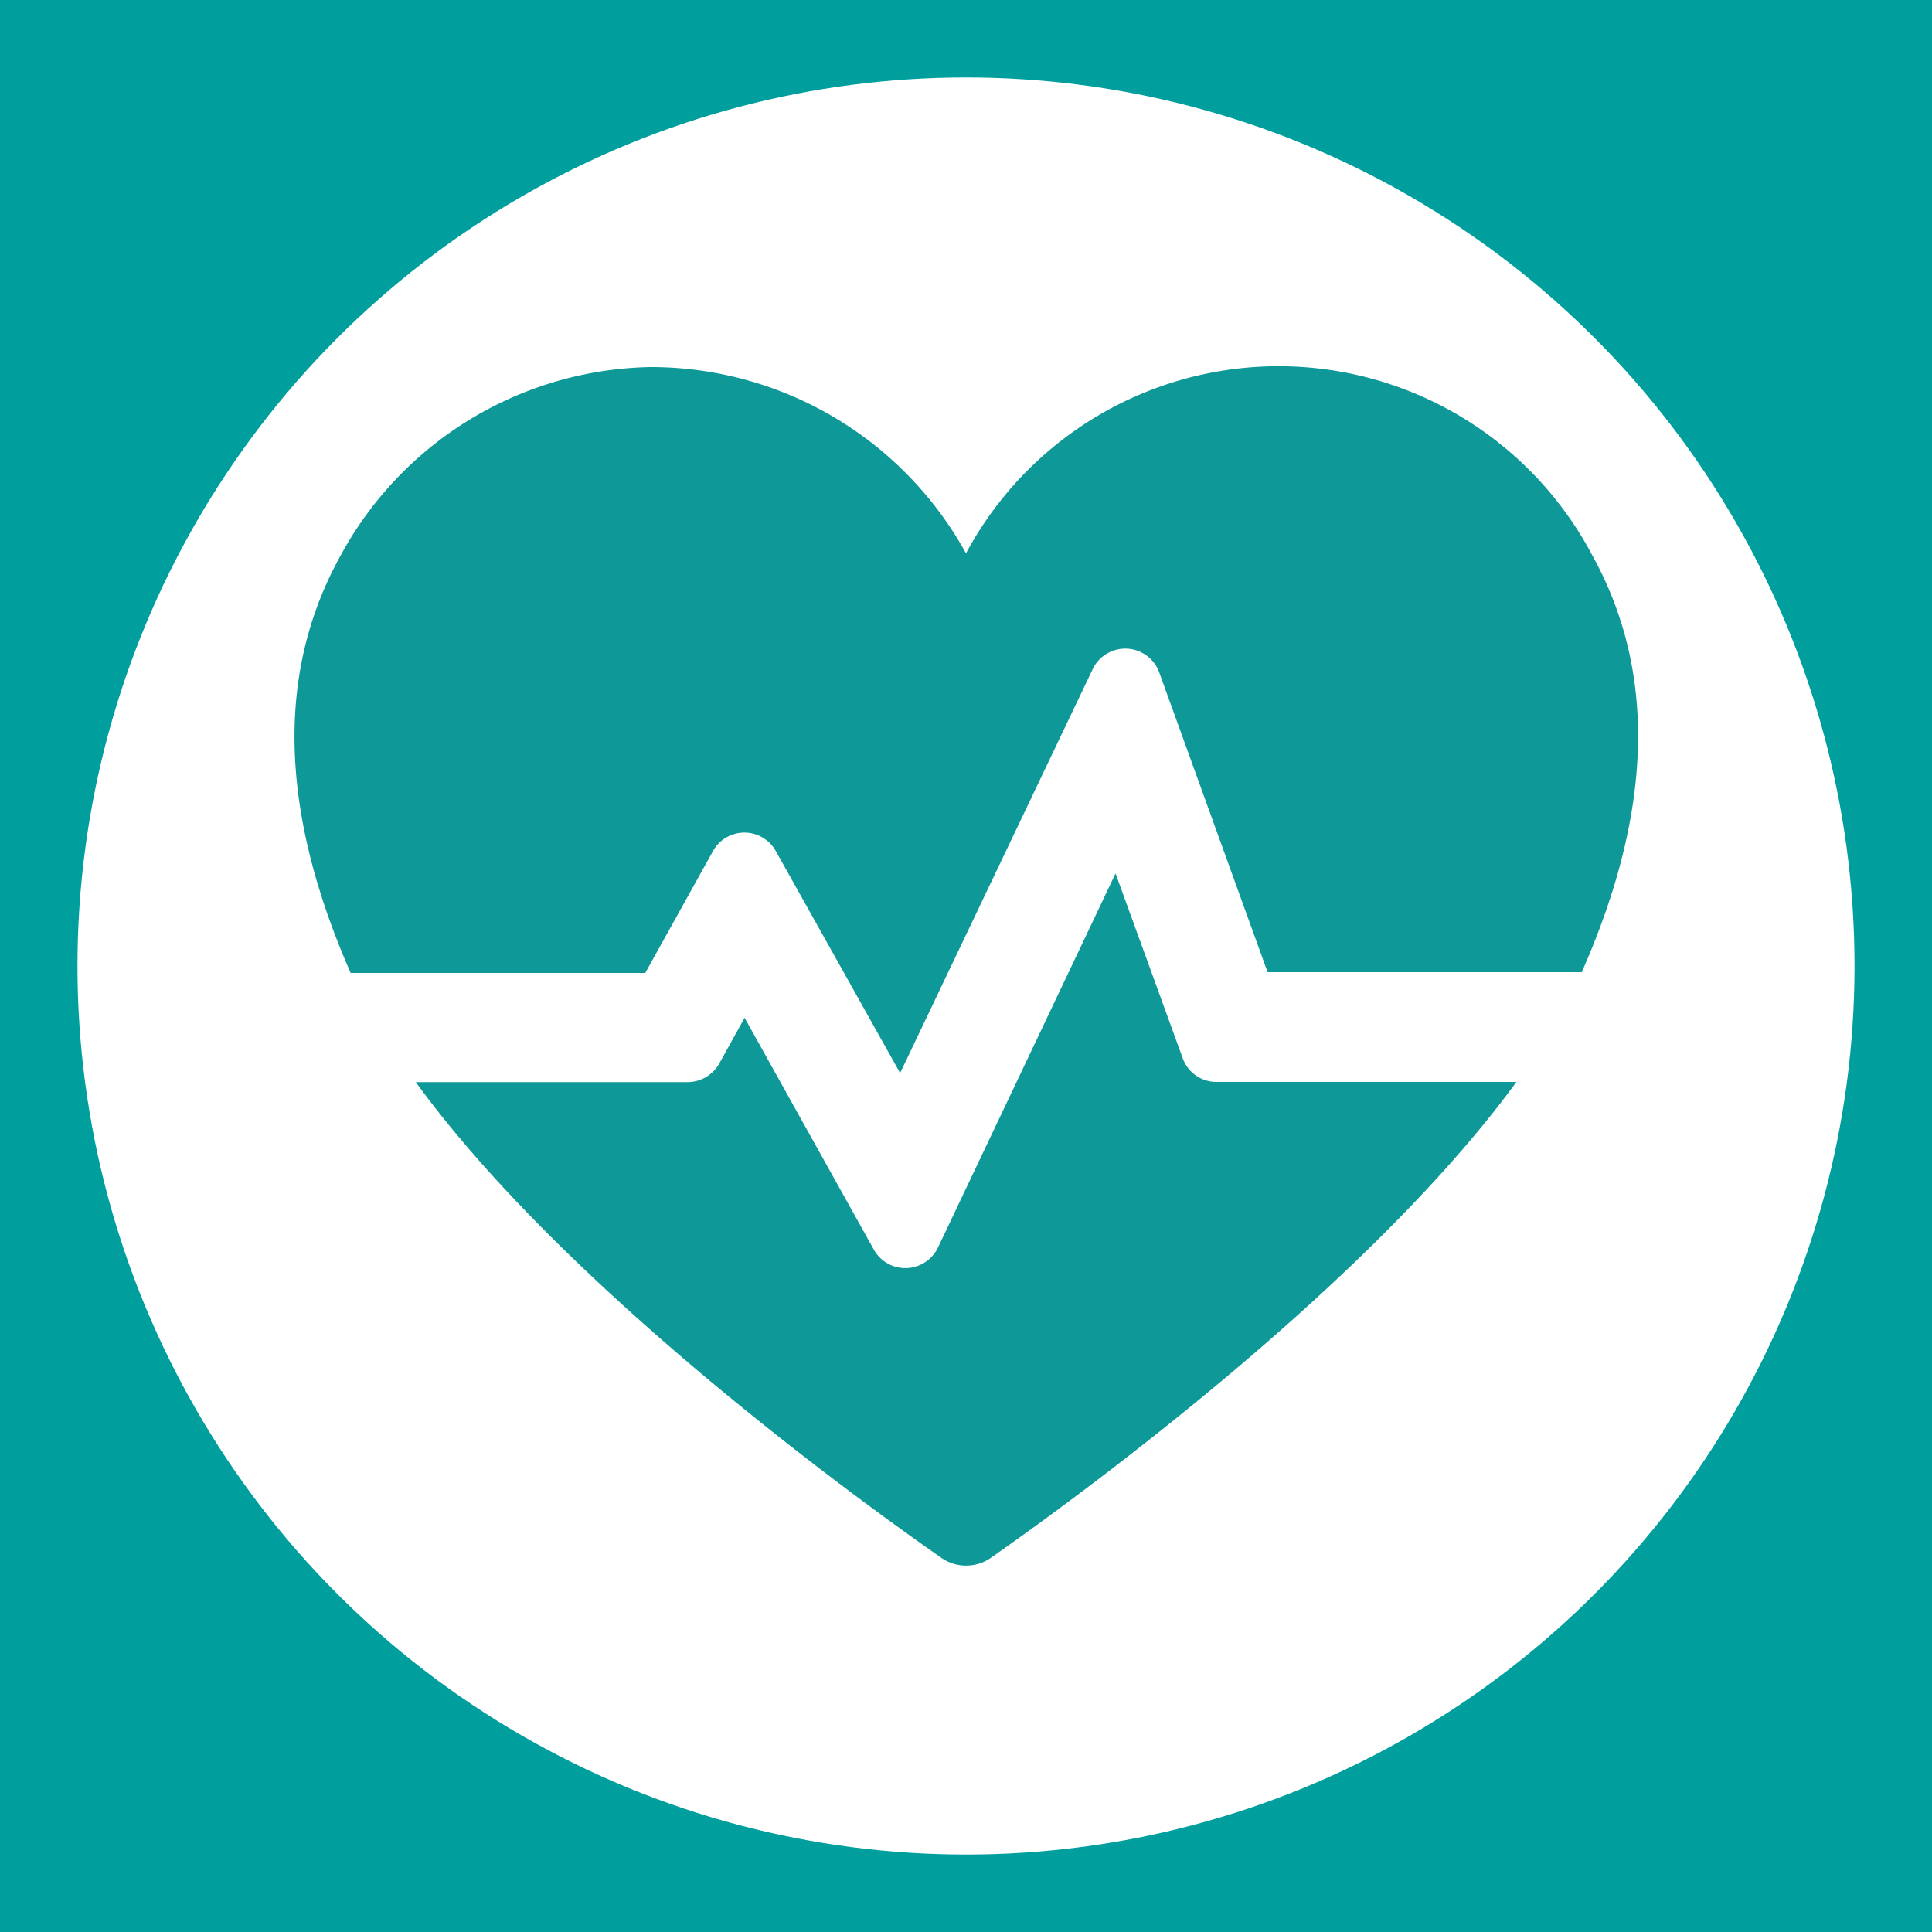 <svg id="图层_1" data-name="图层 1" xmlns="http://www.w3.org/2000/svg" viewBox="0 0 100 100"><defs><style>.cls-1{fill:#009f9e;}.cls-2{fill:#fff;}.cls-3{fill:#0e9998;fill-rule:evenodd;}</style></defs><title>生化前处理</title><rect class="cls-1" width="100" height="100"/><circle class="cls-2" cx="50" cy="50" r="45.99"/><path class="cls-3" d="M57.74,45.21l3.48,9.57A1.85,1.85,0,0,0,63,56H78.49C70.76,66.59,55.76,77.5,51.29,80.63a2.24,2.24,0,0,1-2.57,0c-4.47-3.12-19.48-14-27.2-24.62H35.61a1.89,1.89,0,0,0,1.64-1l1.29-2.33,6.69,12a1.87,1.87,0,0,0,3.32-.11ZM33.67,19A18.63,18.63,0,0,1,50,28.64a18.36,18.36,0,0,1,32.42.11c3.84,6.94,2.53,14.6-.55,21.57,0,0,0,0,0,0H65.61L60,34.8a1.87,1.87,0,0,0-3.44-.17L46.59,55.54,40.16,44.06a1.86,1.86,0,0,0-3.26,0l-3.5,6.3H18.15l0,0c-3.07-7-4.38-14.62-.54-21.57A18.62,18.62,0,0,1,33.67,19Z"/></svg>